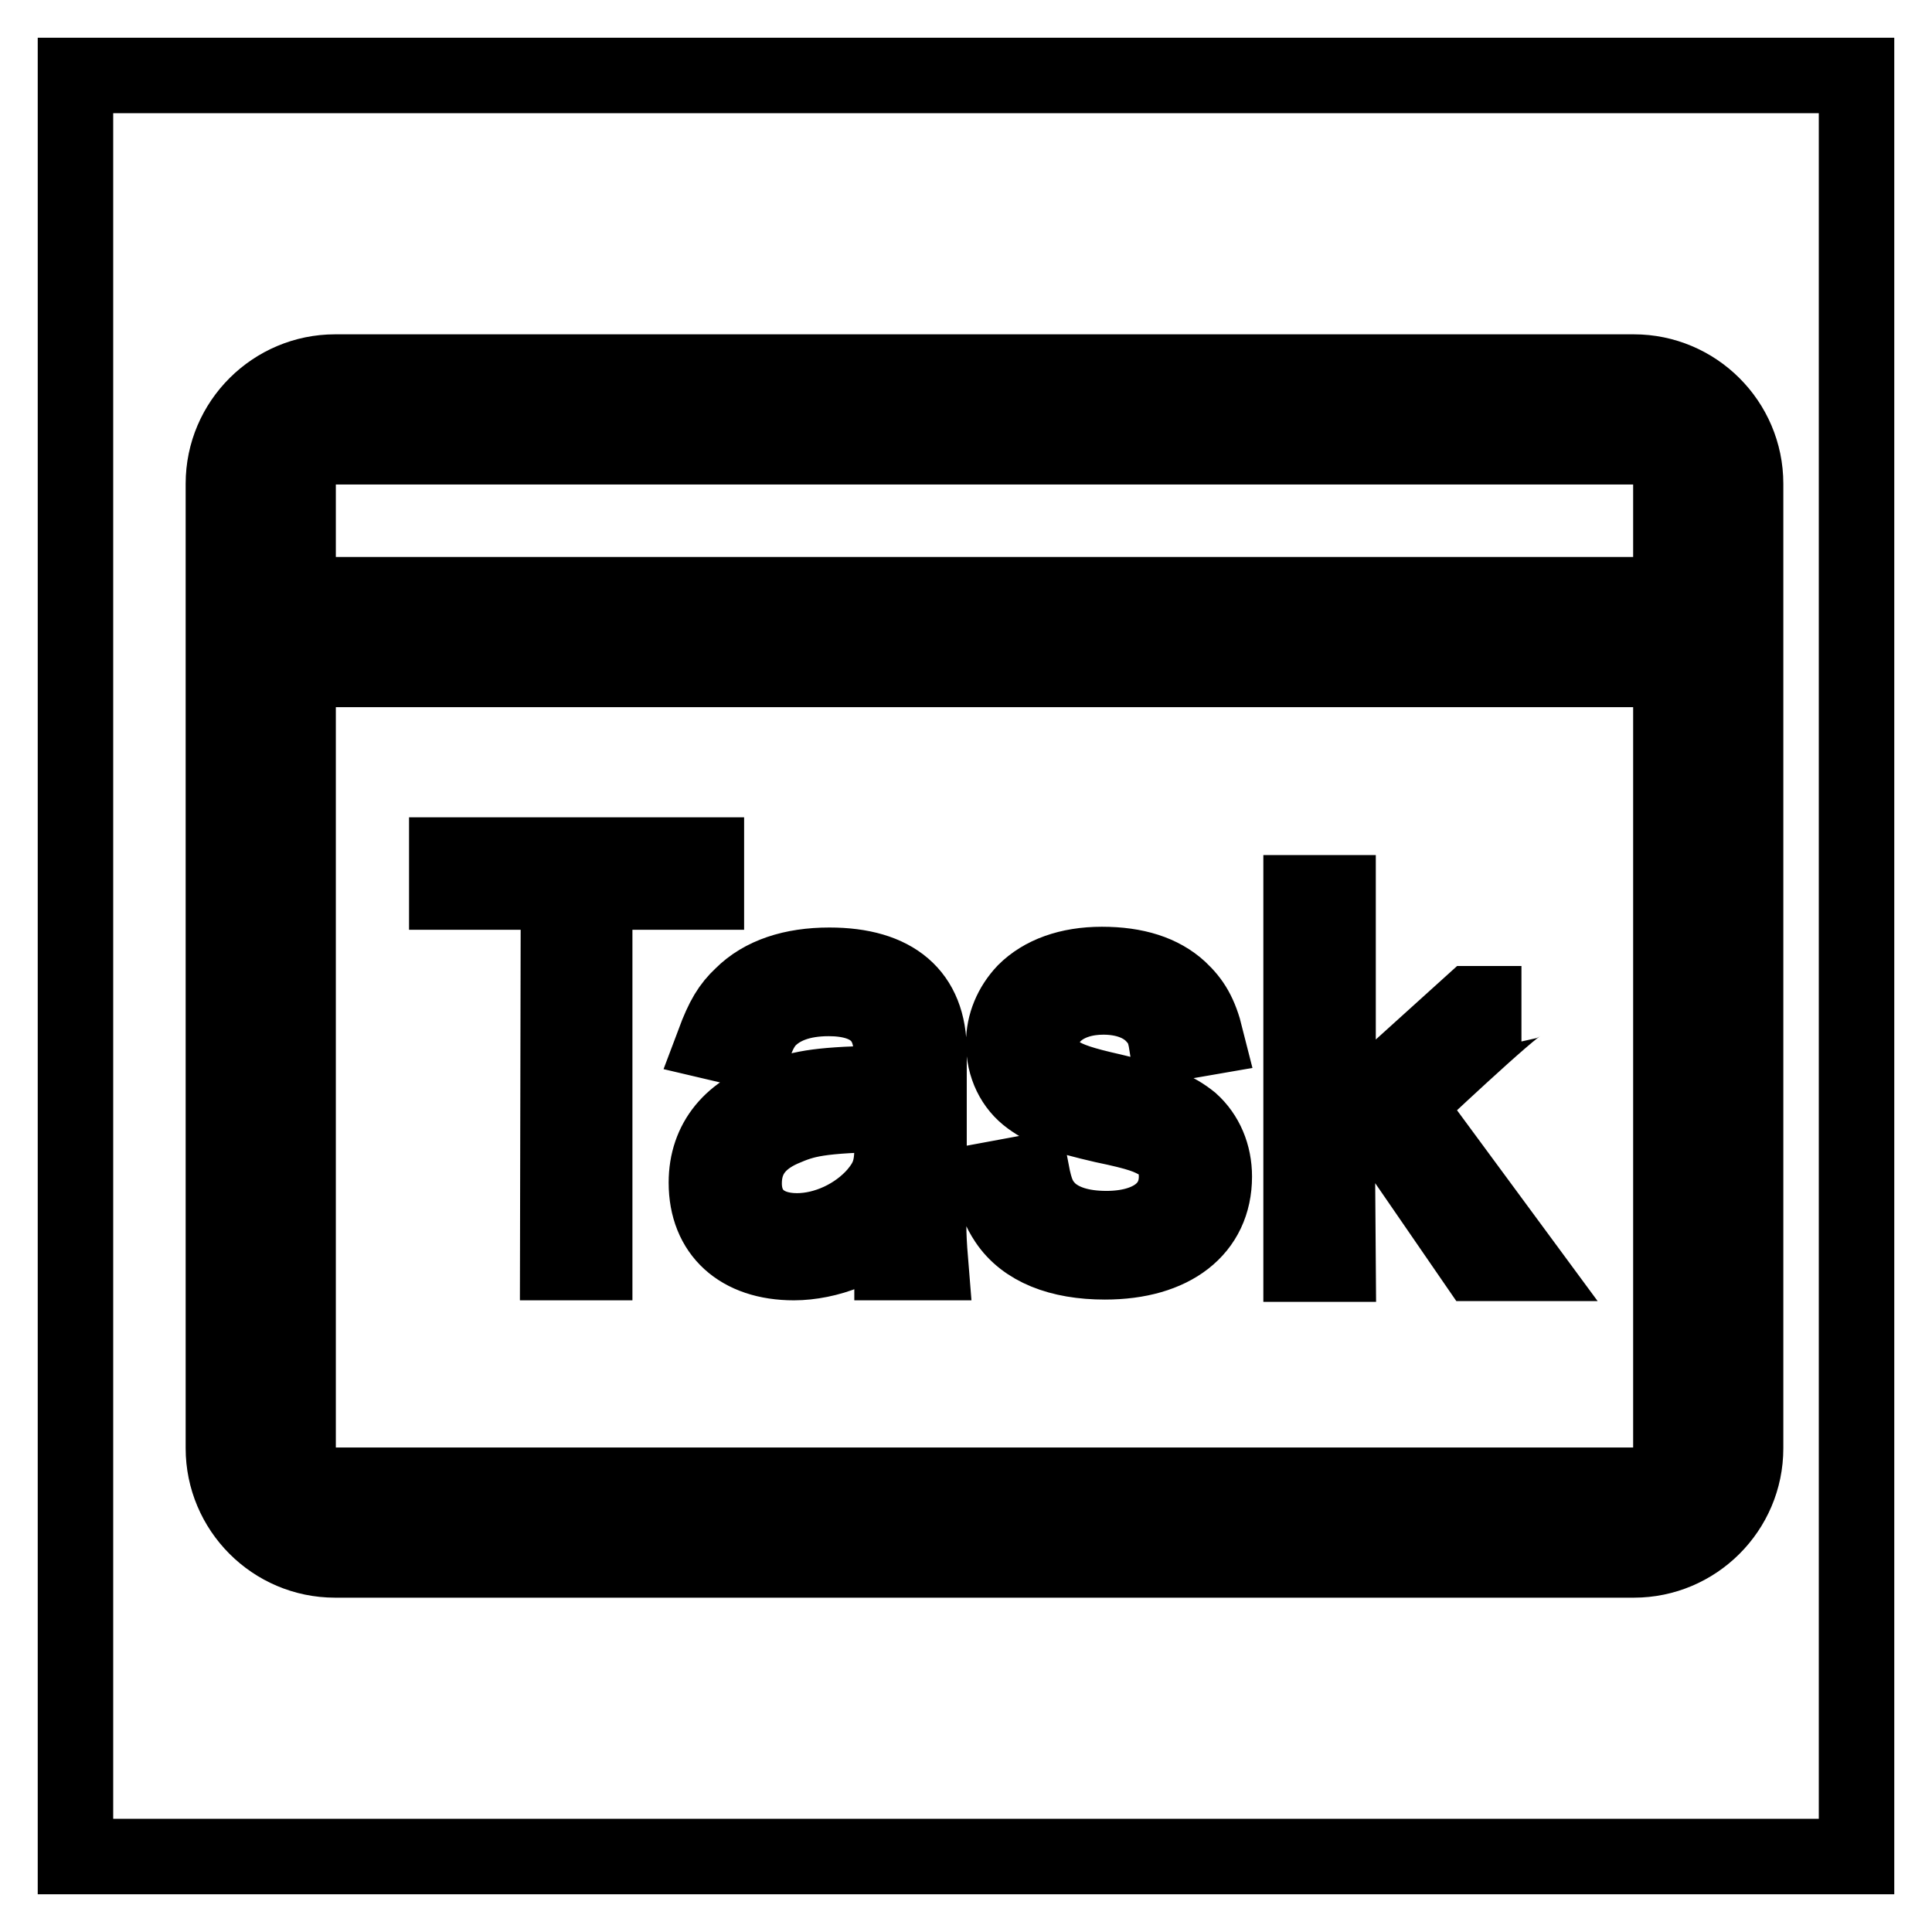 <?xml version="1.0" encoding="utf-8"?>
<!-- Svg Vector Icons : http://www.onlinewebfonts.com/icon -->
<!DOCTYPE svg PUBLIC "-//W3C//DTD SVG 1.1//EN" "http://www.w3.org/Graphics/SVG/1.1/DTD/svg11.dtd">
<svg version="1.1" xmlns="http://www.w3.org/2000/svg" xmlns:xlink="http://www.w3.org/1999/xlink" x="0px" y="0px" viewBox="0 0 256 256" enable-background="new 0 0 256 256" xml:space="preserve">
<g><g><path stroke-width="10" fill-opacity="0" stroke="#000000"  d="M10,10h236v236H10V10z"/><path stroke-width="10" fill-opacity="0" stroke="#000000"  d="M73.9,167.3h4.9v-49.1h14.8v-4.9H59.2v4.9h14.8L73.9,167.3L73.9,167.3z M216.5,49.3H44.4c-8.1,0-14.8,6.6-14.8,14.8v127.8c0,8.1,6.6,14.8,14.8,14.8h172.1c8.1,0,14.8-6.6,14.8-14.8V64.1C231.3,55.9,224.6,49.3,216.5,49.3z M221.4,191.9c0,2.7-2.2,4.9-4.9,4.9H44.4c-2.7,0-4.9-2.2-4.9-4.9V88.7h181.9V191.9z M221.4,78.8H39.5V64.1c0-2.7,2.2-4.9,4.9-4.9h172.1c2.7,0,4.9,2.2,4.9,4.9V78.8z M101.6,135.3c1.8-2,4.6-3,8.2-3c5.4,0,8.3,2.4,8.3,7.2v4c-9.8,0.2-11.3,0.6-15.1,1.8c-6.1,1.8-9.4,5.9-9.4,11.4c0,6.6,4.4,10.6,11.6,10.6c2.2,0,4.7-0.5,6.9-1.4c2.2-0.9,1.2-1.8,6.1-4.2v5.6h5.1c-0.4-4.9-0.2-5.2-0.2-8.4v-19.6c0-7.5-4.6-11.4-13.2-11.4c-4.9,0-8.9,1.3-11.6,4c-1.6,1.5-2.5,3-3.7,6.2l5.1,1.2C100.3,137.3,100.8,136.3,101.6,135.3z M118.2,152.2c0,2.8-0.6,4.2-2.1,6c-2.6,3-6.7,4.9-10.5,4.9c-4.3,0-7-2.4-7-6.3c0-3.3,1.7-5.7,5.1-7.2c3-1.3,4.7-1.8,14.5-2V152.2z M146.6,162.8c-3.3,0-5.9-0.8-7.6-2.4c-1.3-1.3-1.8-2.5-2.3-5.1l-5.4,1c0.7,2.9,1.1,4,2.1,5.5c2.4,3.6,7,5.4,13,5.4c9,0,14.5-4.3,14.5-11.3c0-2.9-1.1-5.5-3.1-7.3c-2-1.6-4-2.5-10.4-4c-4-0.9-5.8-1.5-7.2-2.4c-1.4-0.8-2.2-2.2-2.2-3.8c0-3.7,3.4-6.3,8.2-6.3c2.9,0,5.3,0.9,6.8,2.6c0.9,1,1.3,1.8,1.6,3.7l5.2-0.9c-0.8-3.2-1.8-4.8-3.5-6.4c-2.4-2.2-5.8-3.3-10.3-3.3c-4.4,0-7.9,1.3-10.2,3.6c-1.8,1.9-2.8,4.3-2.8,6.8c0,3.1,1.3,5.7,3.5,7.3c2.2,1.6,4.5,2.4,9.7,3.6c4.8,1,6.1,1.5,7.7,2.5c1.4,0.9,2,2.4,2,4.3C155.9,160.2,152.3,162.8,146.6,162.8z M177.2,154.1l5.6-5.3l12.8,18.6h6.2l-15.4-20.9c0,0,14.3-13.5,15.2-13.5h-6.6l-17.7,16l0-30.7h-4.9v49.2h4.9L177.2,154.1z"/></g></g>
</svg>